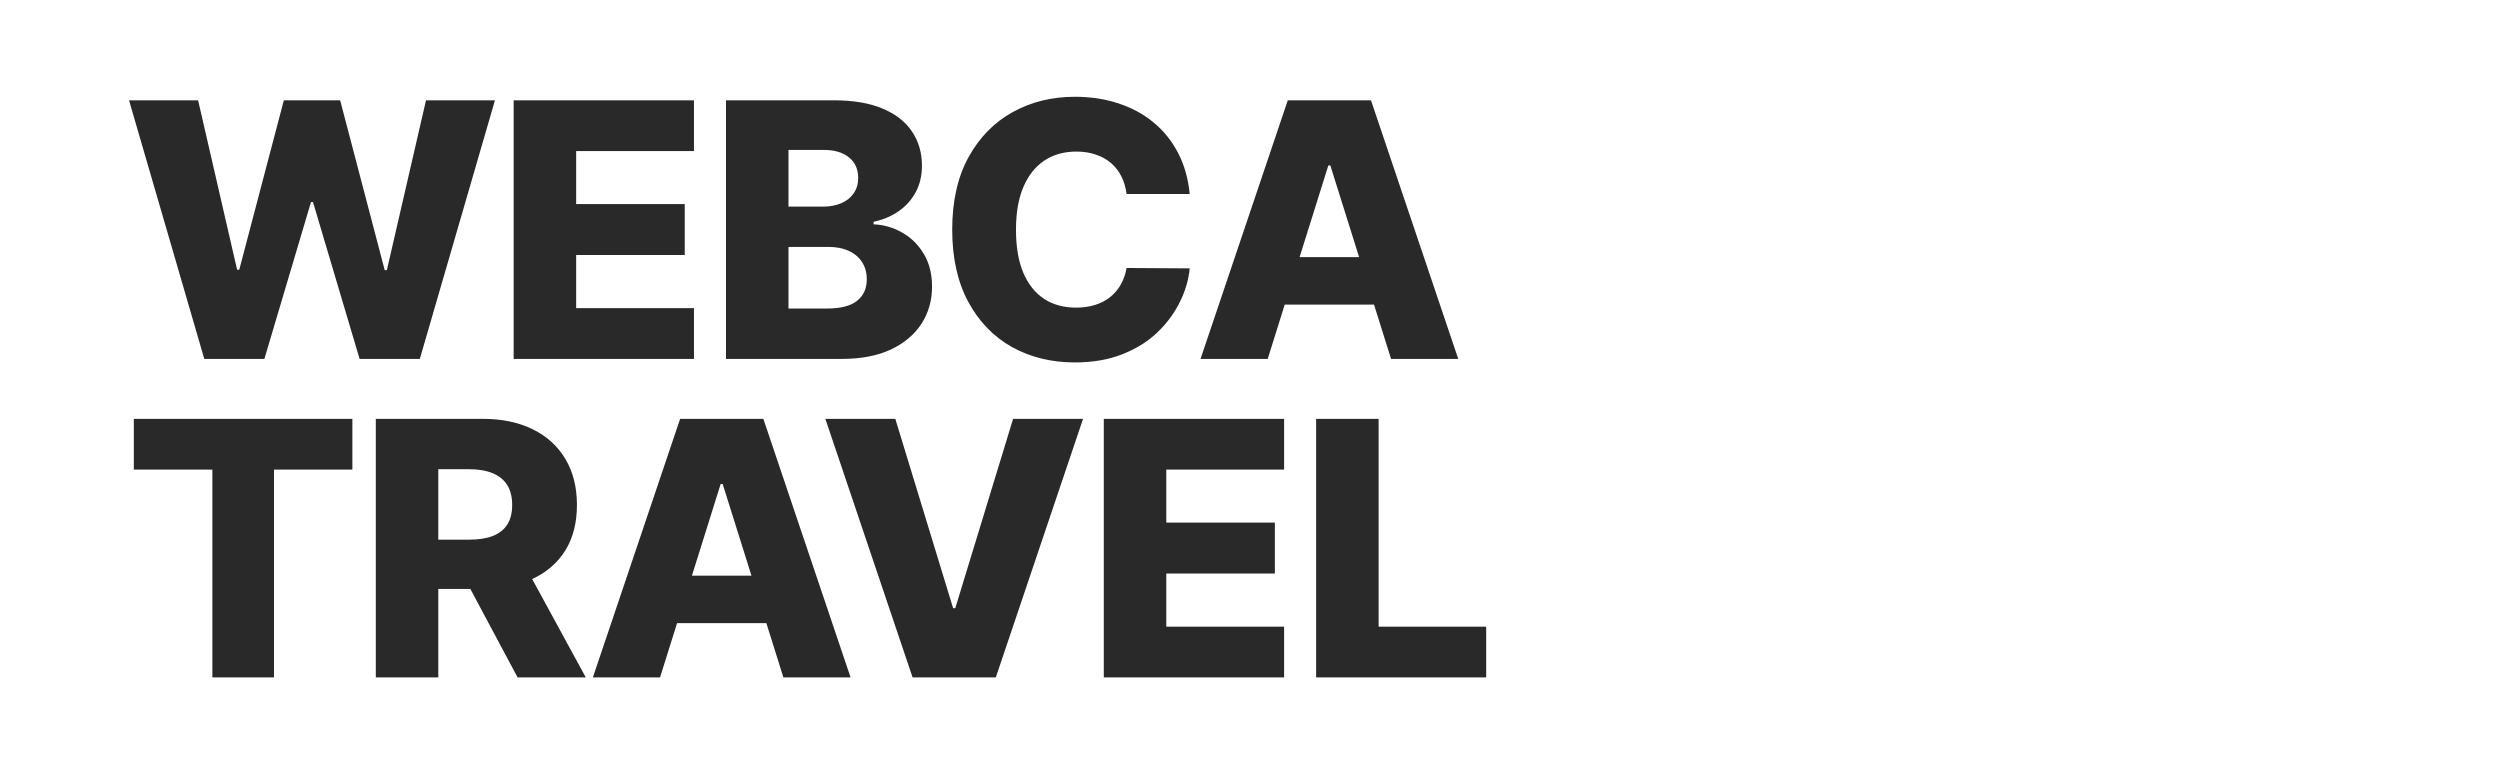 <svg width="155" height="48" viewBox="0 0 155 48" fill="none" xmlns="http://www.w3.org/2000/svg">
<path fill-rule="evenodd" clip-rule="evenodd" d="M73.762 12.028H69.848C69.796 11.626 69.689 11.263 69.527 10.94C69.365 10.616 69.151 10.339 68.885 10.11C68.619 9.88 68.303 9.705 67.938 9.585C67.578 9.46 67.179 9.397 66.74 9.397C65.963 9.397 65.292 9.588 64.728 9.969C64.17 10.35 63.739 10.9 63.437 11.621C63.139 12.341 62.991 13.213 62.991 14.235C62.991 15.3 63.142 16.192 63.445 16.913C63.753 17.628 64.183 18.168 64.736 18.533C65.295 18.893 65.955 19.073 66.717 19.073C67.145 19.073 67.534 19.018 67.883 18.909C68.238 18.799 68.549 18.64 68.815 18.431C69.086 18.217 69.308 17.959 69.48 17.656C69.658 17.349 69.78 17.001 69.848 16.615L73.762 16.639C73.695 17.349 73.488 18.048 73.144 18.737C72.805 19.426 72.338 20.055 71.743 20.623C71.148 21.187 70.422 21.636 69.566 21.97C68.716 22.304 67.74 22.471 66.639 22.471C65.188 22.471 63.888 22.152 62.74 21.516C61.597 20.874 60.694 19.94 60.032 18.713C59.369 17.487 59.037 15.994 59.037 14.235C59.037 12.471 59.374 10.976 60.047 9.75C60.72 8.523 61.631 7.592 62.779 6.955C63.927 6.318 65.214 6 66.639 6C67.609 6 68.507 6.136 69.332 6.407C70.156 6.673 70.882 7.065 71.508 7.581C72.134 8.093 72.643 8.722 73.034 9.468C73.426 10.214 73.668 11.068 73.762 12.028ZM74.433 22.252H78.598L79.653 18.886H85.189L86.246 22.252H90.411L85.001 6.219H79.843L74.433 22.252ZM84.265 15.942L82.481 10.259H82.356L80.575 15.942H84.265ZM8.297 29.114V25.968H21.848V29.114H16.987V42H13.167V29.114H8.297ZM23.3 25.968V42H27.175V36.512H29.16L32.091 42H36.319L32.995 35.901C33.878 35.494 34.561 34.907 35.042 34.14C35.528 33.363 35.77 32.418 35.77 31.306C35.77 30.21 35.533 29.263 35.058 28.465C34.583 27.661 33.907 27.045 33.031 26.617C32.159 26.184 31.123 25.968 29.923 25.968H23.3ZM27.175 33.459H29.085C29.67 33.459 30.158 33.384 30.549 33.232C30.946 33.076 31.246 32.841 31.449 32.528C31.653 32.209 31.755 31.802 31.755 31.306C31.755 30.811 31.653 30.401 31.449 30.077C31.246 29.749 30.946 29.503 30.549 29.341C30.152 29.174 29.664 29.091 29.085 29.091H27.175V33.459ZM40.923 42H36.758L42.168 25.968H47.327L52.736 42H48.571L47.514 38.634H41.978L40.923 42ZM44.806 30.007L46.59 35.69H42.9L44.681 30.007H44.806ZM59.094 37.71L55.509 25.968H51.172L56.581 42H61.74L67.149 25.968H62.812L59.227 37.71H59.094ZM68.435 42V25.968H79.614V29.114H72.31V32.402H79.042V35.557H72.31V38.853H79.614V42H68.435ZM81.6 42V25.968H85.475V38.853H92.144V42H81.6ZM45.011 6.219V22.252H52.206C53.39 22.252 54.398 22.058 55.227 21.672C56.057 21.281 56.691 20.749 57.13 20.075C57.568 19.397 57.787 18.627 57.787 17.766C57.787 16.994 57.62 16.326 57.286 15.762C56.952 15.193 56.509 14.749 55.955 14.431C55.407 14.113 54.81 13.938 54.163 13.907V13.75C54.752 13.625 55.272 13.406 55.721 13.092C56.169 12.779 56.522 12.385 56.777 11.91C57.033 11.43 57.161 10.885 57.161 10.274C57.161 9.471 56.955 8.763 56.542 8.153C56.136 7.542 55.525 7.067 54.711 6.728C53.902 6.389 52.897 6.219 51.697 6.219H45.011ZM51.282 19.128H48.886V15.308H51.352C51.848 15.308 52.273 15.391 52.628 15.558C52.983 15.72 53.257 15.952 53.45 16.255C53.643 16.553 53.74 16.907 53.74 17.32C53.74 17.889 53.539 18.332 53.137 18.651C52.741 18.969 52.122 19.128 51.282 19.128ZM51.031 12.811H48.886V9.296H51.094C51.741 9.296 52.255 9.45 52.636 9.758C53.017 10.066 53.208 10.488 53.208 11.026C53.208 11.402 53.114 11.723 52.926 11.989C52.743 12.255 52.487 12.458 52.159 12.599C51.83 12.74 51.454 12.811 51.031 12.811ZM31.847 22.252V6.219H43.026V9.366H35.722V12.654H42.454V15.809H35.722V19.105H43.026V22.252H31.847ZM8 6.219L12.666 22.252H16.392L19.281 12.529H19.406L22.295 22.252H26.029L30.687 6.219H26.412L23.985 16.748H23.852L21.089 6.219H17.598L14.834 16.725H14.701L12.282 6.219H8Z" fill="#292929"/>
</svg>
